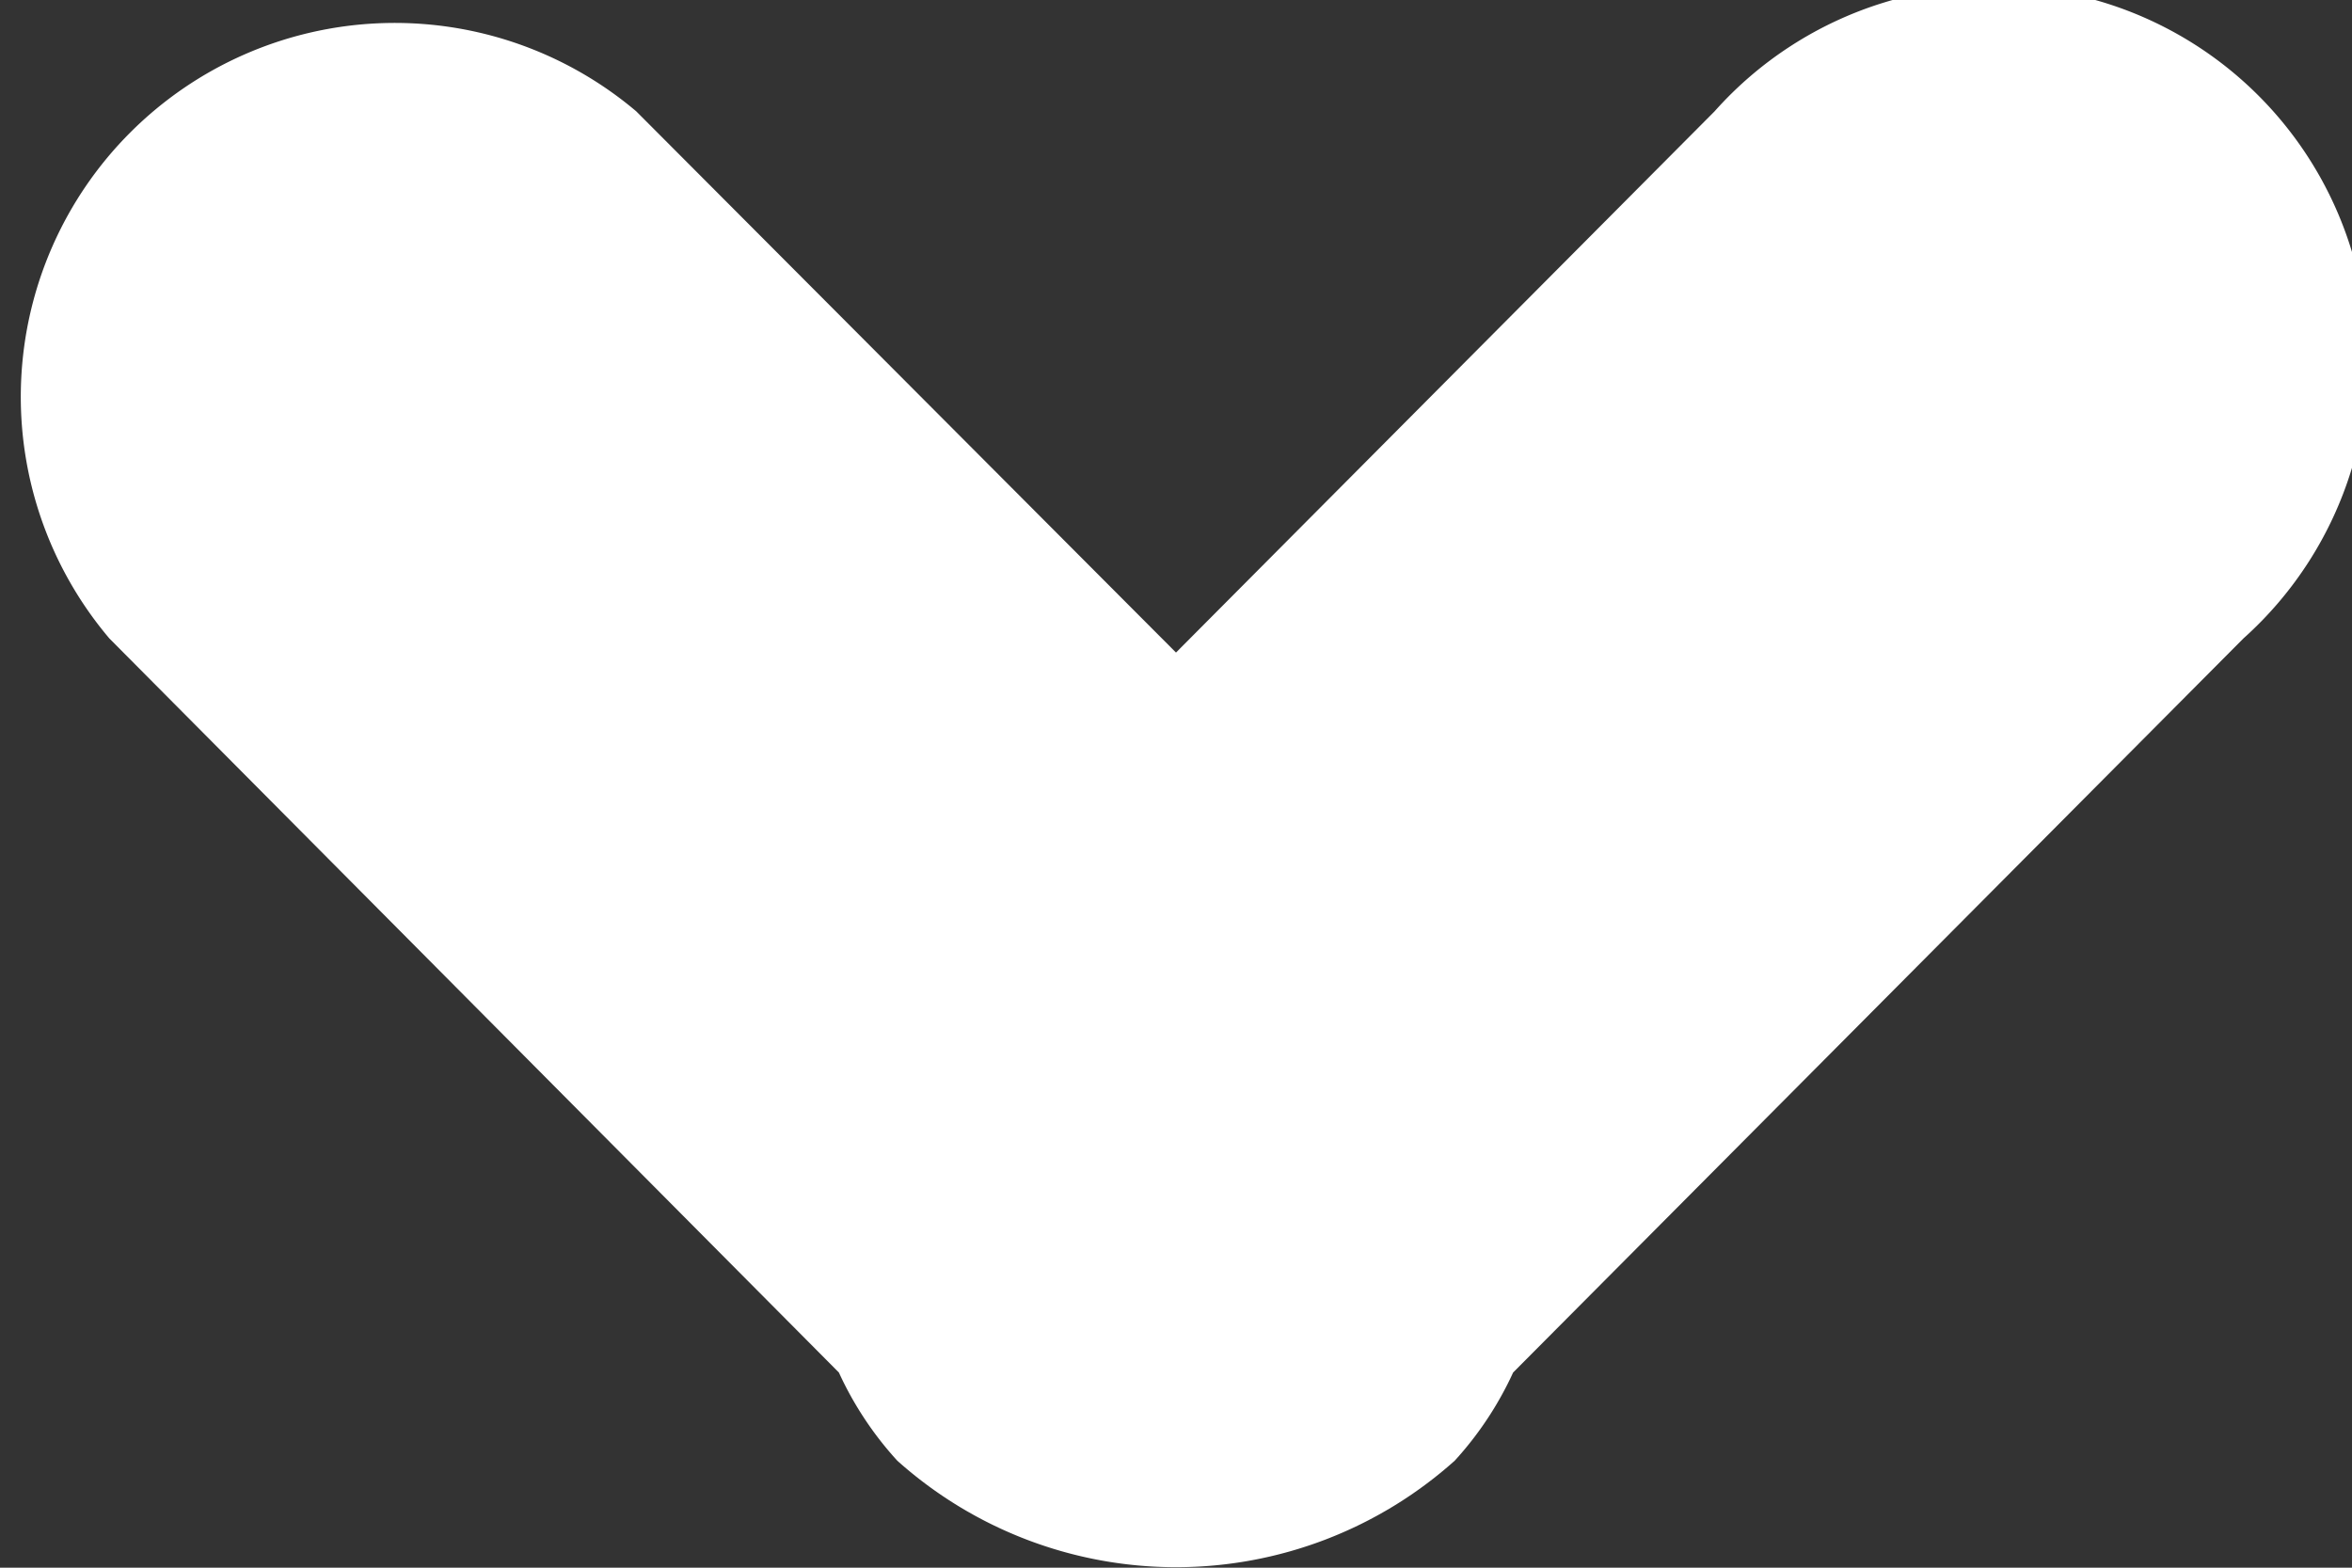 <svg xmlns="http://www.w3.org/2000/svg" viewBox="-6350 -572 6 4"><rect x="-6350" y="-572" width="6" height="4" fill="#333333" stroke="none"/><defs><style>.a{fill:#fff;fill-rule:evenodd;}</style></defs><path class="a" d="M4.7,8.6,3.319,9.977,4.7,11.351A.954.954,0,1,1,3.355,12.7L1.482,10.837a.871.871,0,0,1-.225-.149,1.066,1.066,0,0,1,0-1.422.871.871,0,0,1,.225-.149L3.355,7.256A.954.954,0,0,1,4.7,8.6Z" transform="translate(-6356.977 -567.016) rotate(-90)"/></svg>